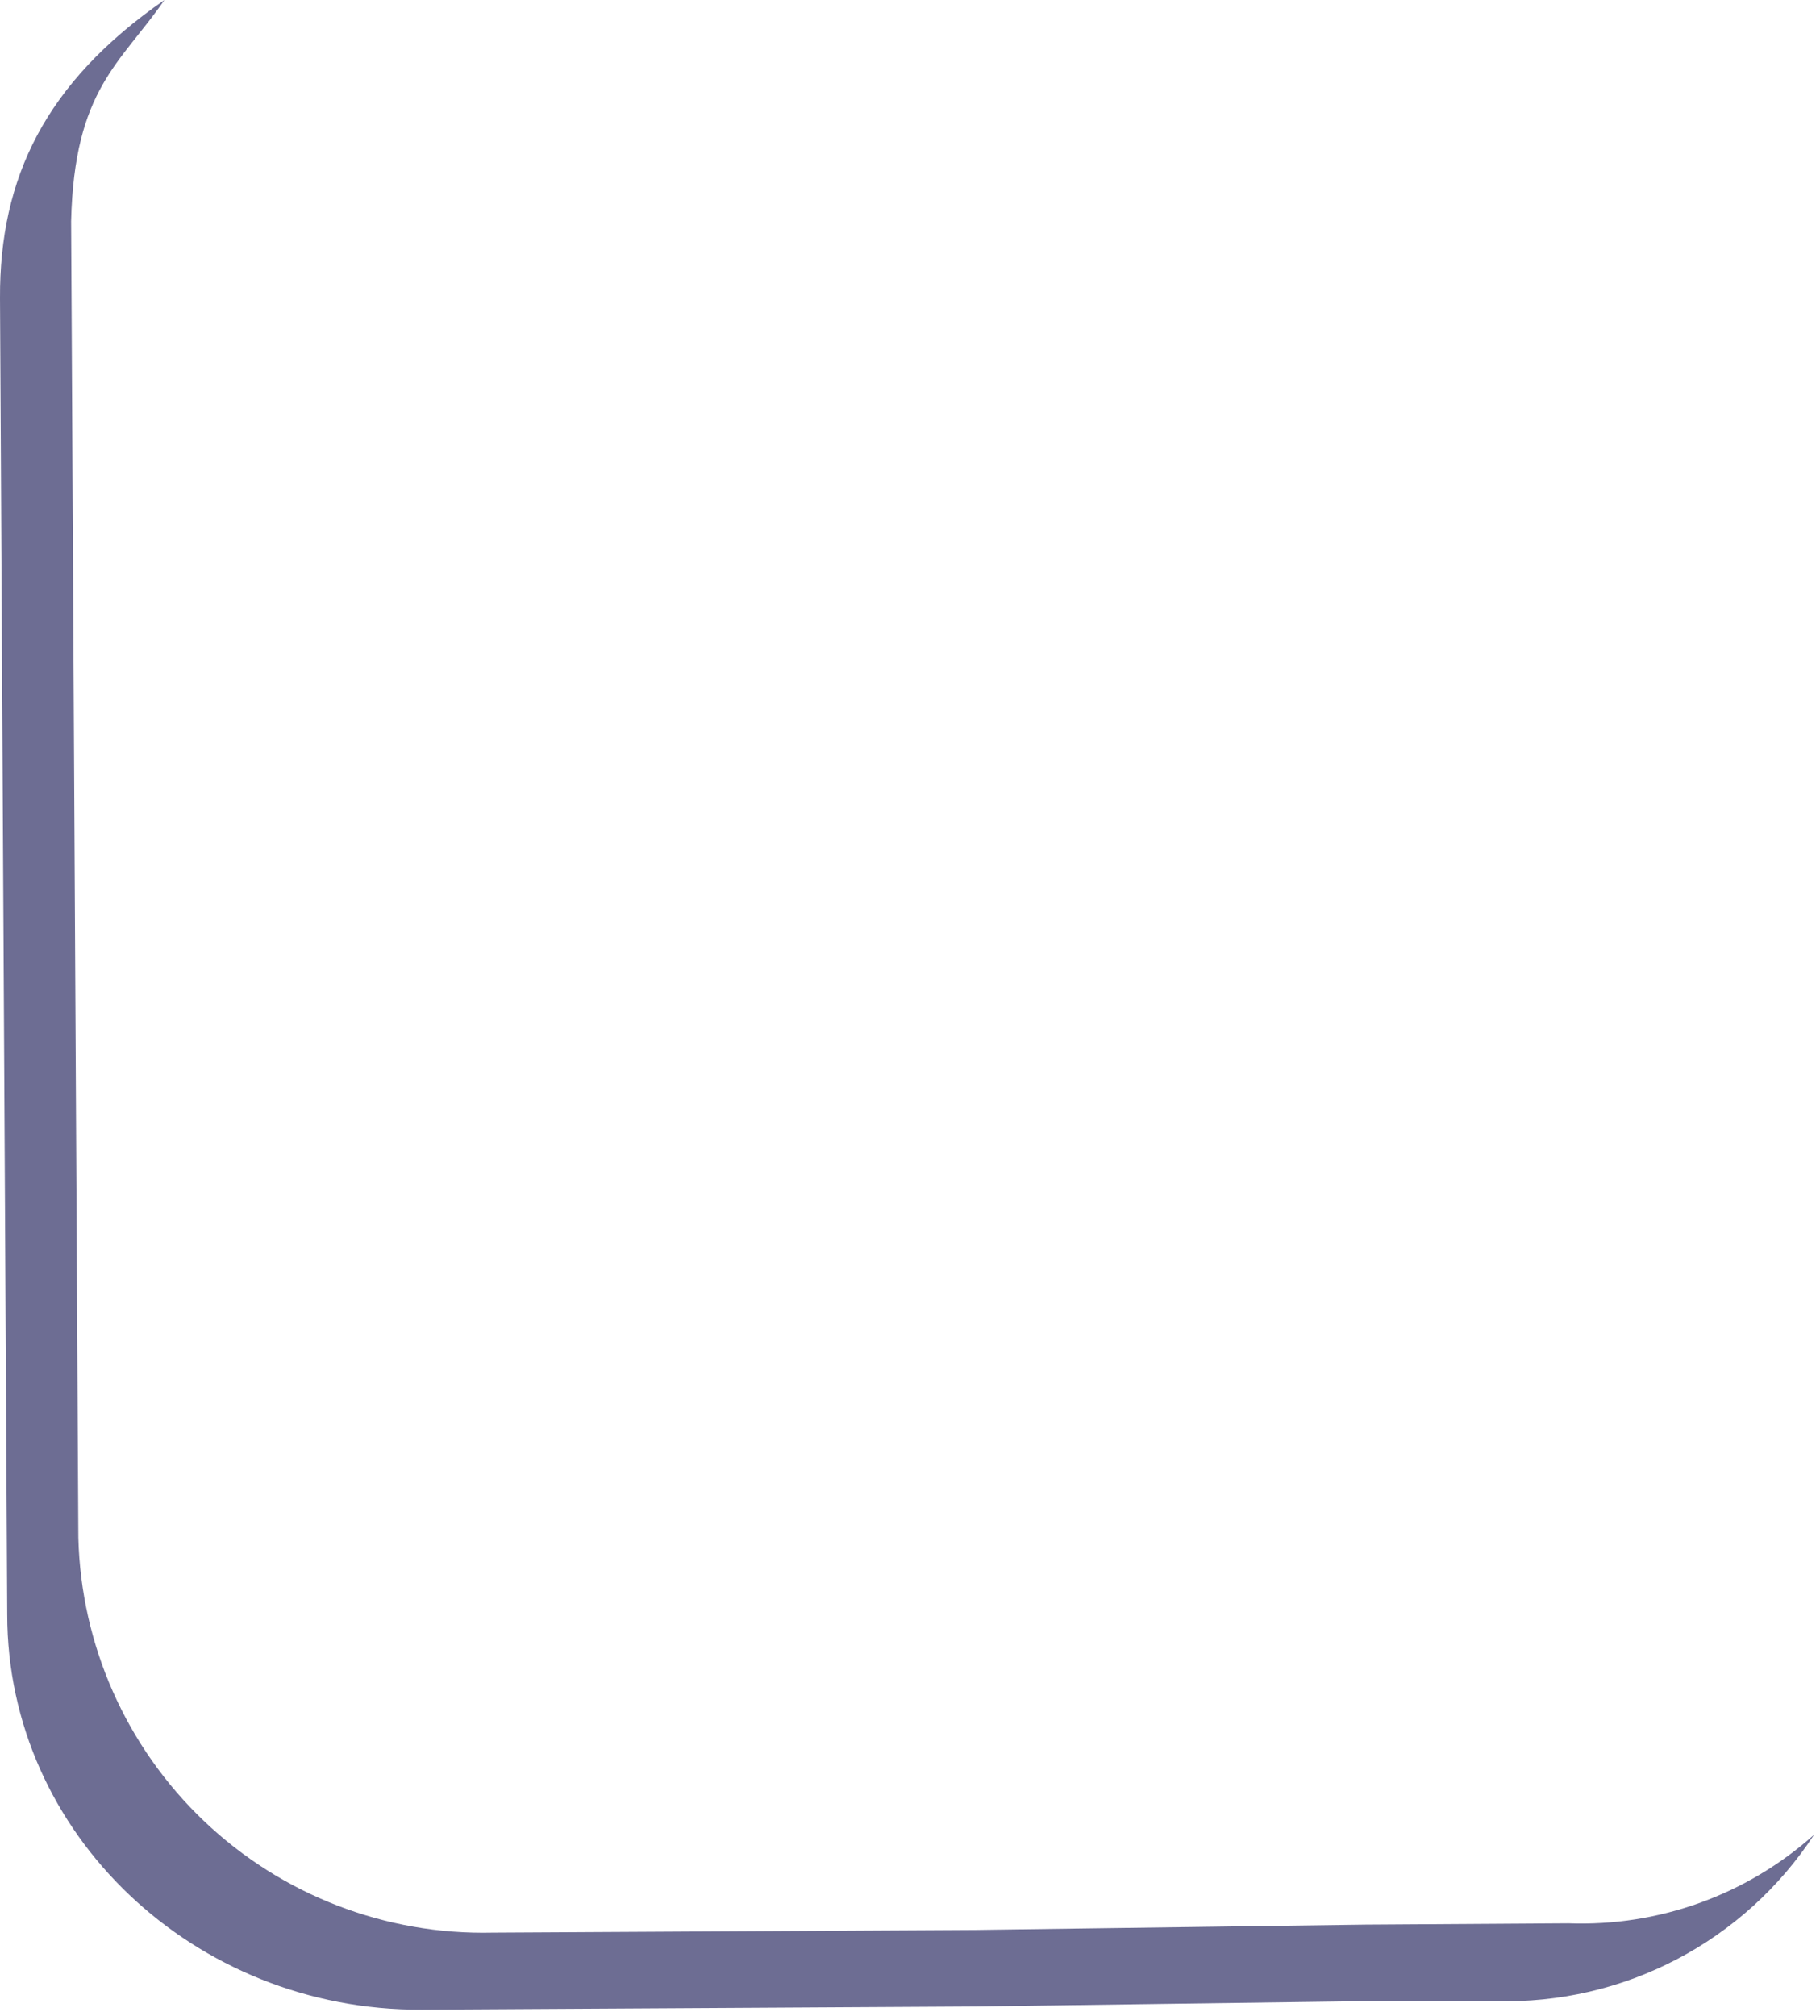 <?xml version="1.0" encoding="utf-8"?>
<svg xmlns="http://www.w3.org/2000/svg" fill="none" height="100%" overflow="visible" preserveAspectRatio="none" style="display: block;" viewBox="0 0 65 72" width="100%">
<path d="M56.011 68.684L48.763 68.731L34.848 68.922L17.601 69.018C13.768 69.108 10.056 67.673 7.281 65.028C4.506 62.383 2.893 58.745 2.798 54.913L2.54 7.898C2.655 3.171 4.298 2.282 5.873 0C1.614 2.951 -0.019 6.36 0 10.648L0.258 57.653C0.258 65.494 6.943 71.806 15.06 71.768L34.848 71.654L48.763 71.463H53.442C55.683 71.522 57.901 71.008 59.887 69.968C61.873 68.928 63.56 67.398 64.787 65.523C62.381 67.672 59.235 68.805 56.011 68.684Z" fill="#6D6D93" id="Vector"/>
</svg>